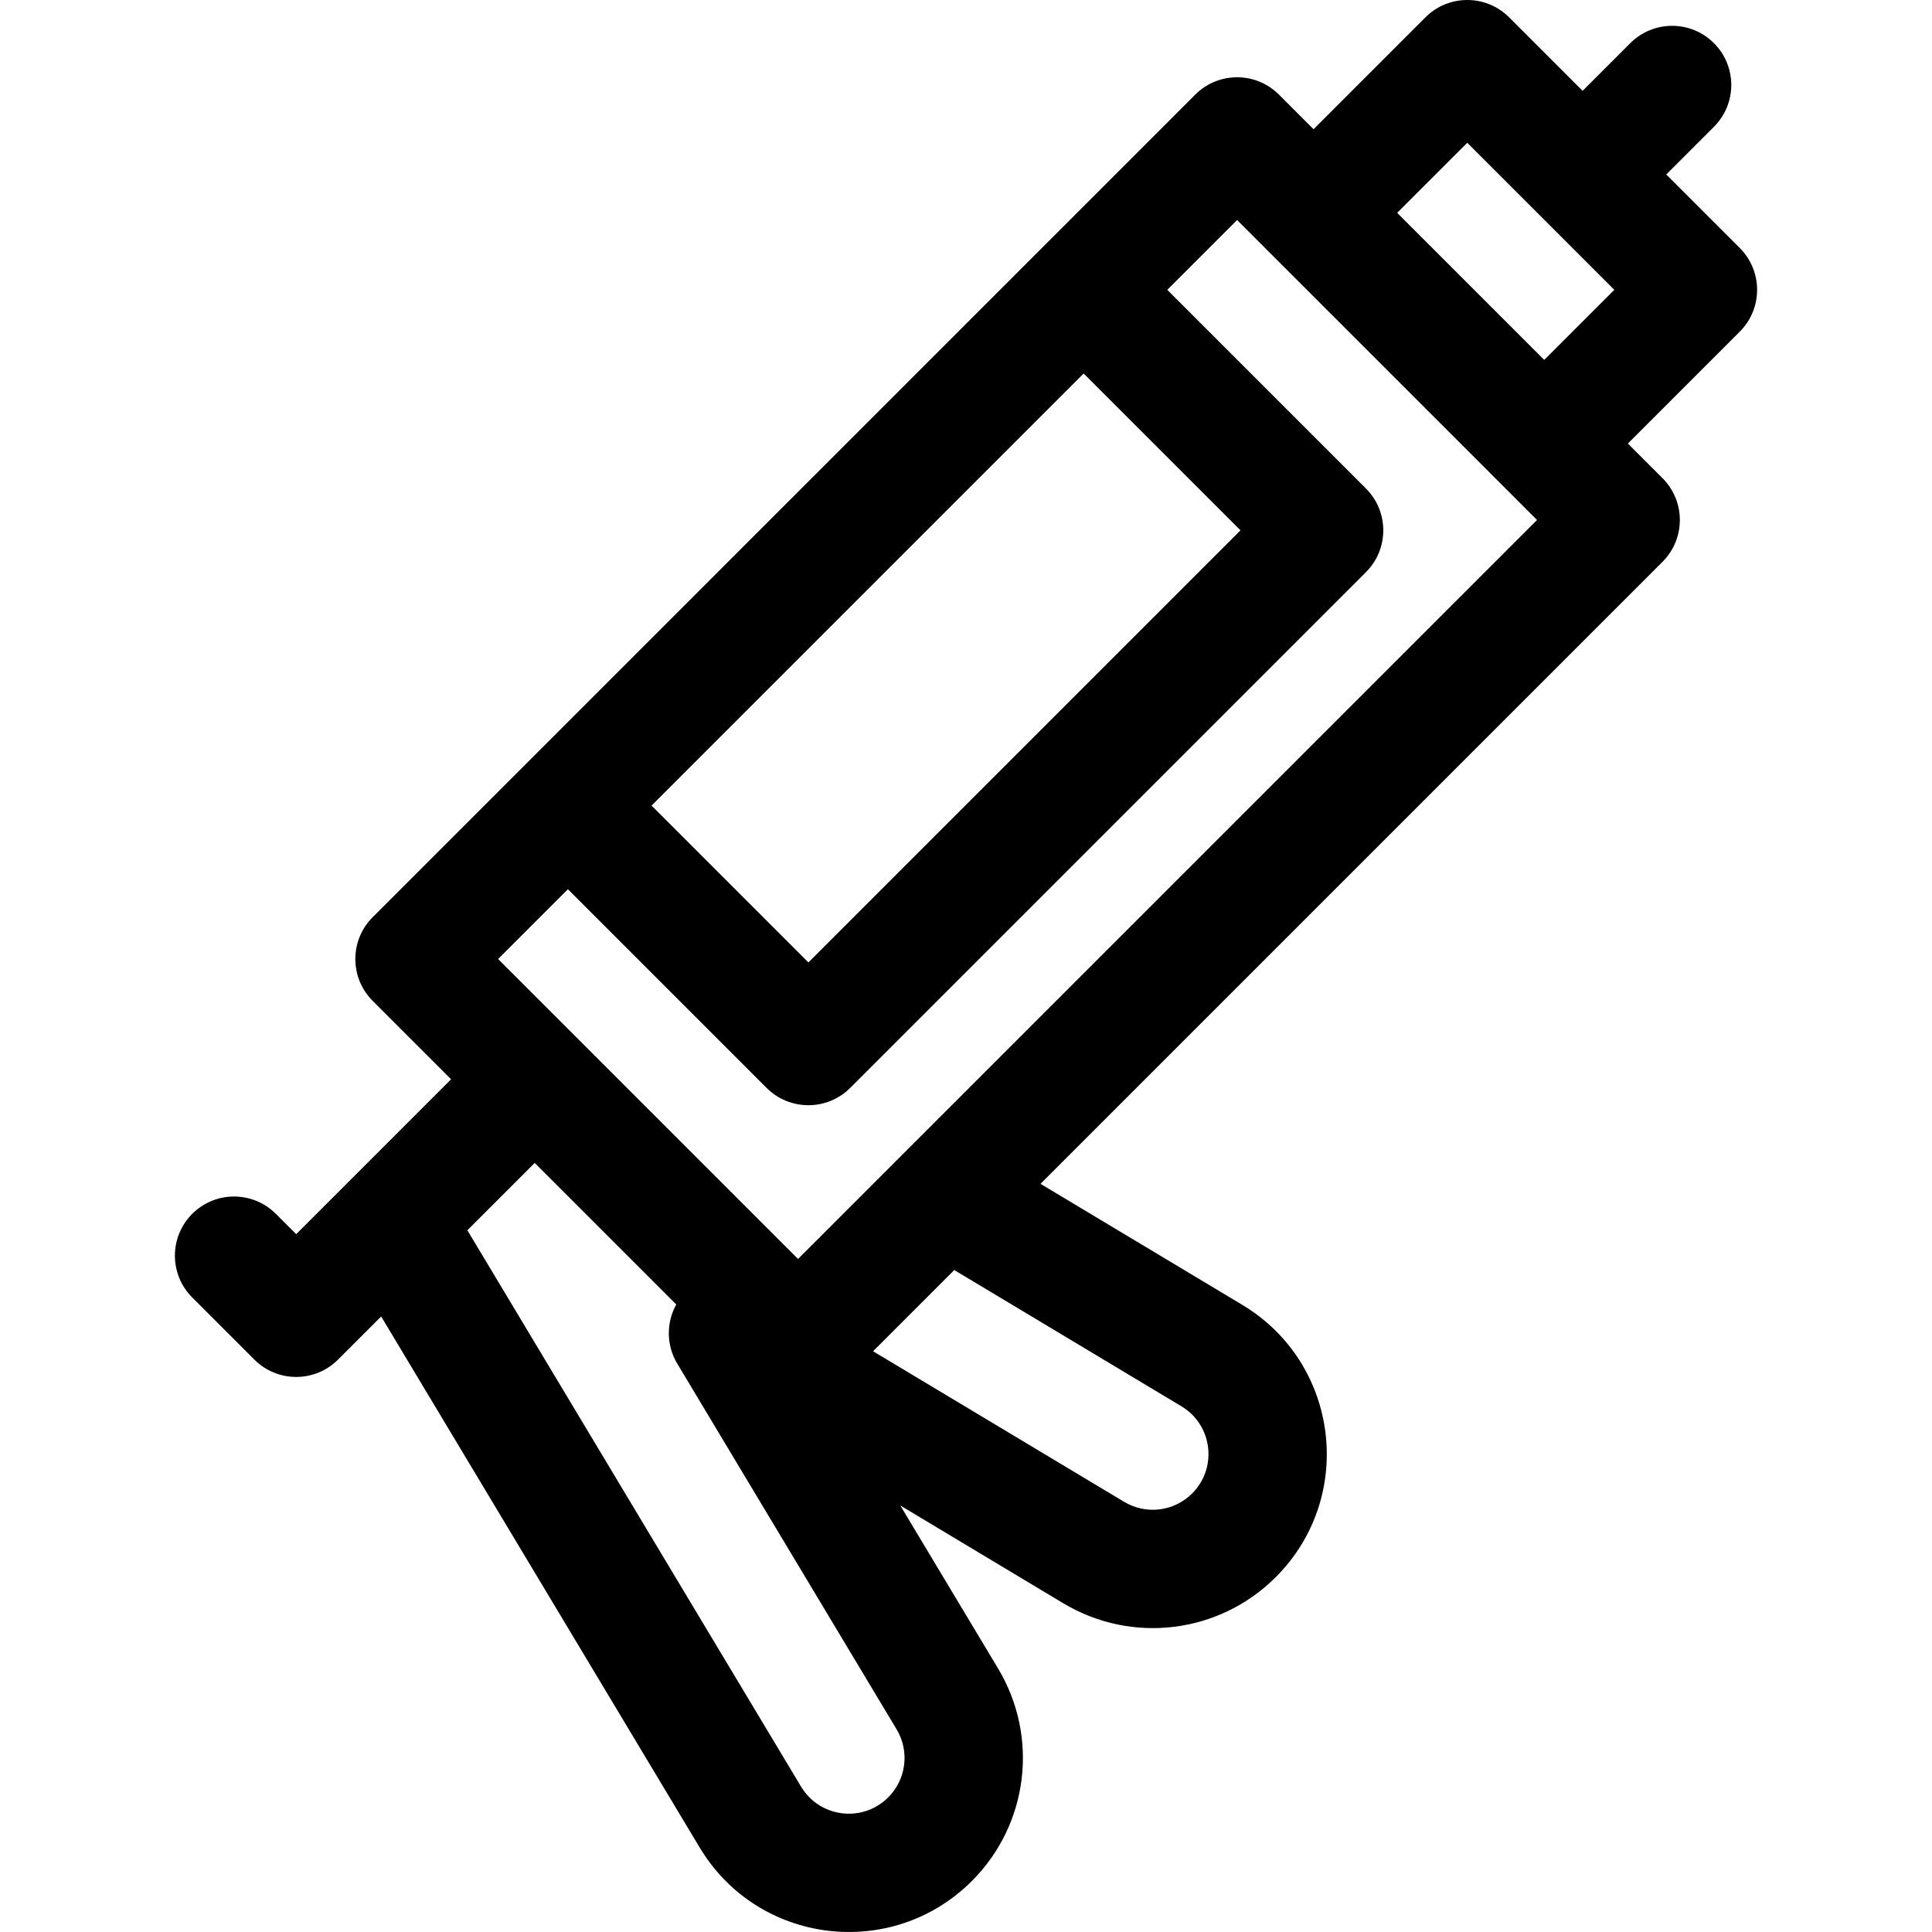 <?xml version="1.0" encoding="UTF-8"?> <svg xmlns="http://www.w3.org/2000/svg" xmlns:xlink="http://www.w3.org/1999/xlink" version="1.1" id="Layer_1" x="0px" y="0px" viewBox="0 0 511.998 511.998" style="enable-background:new 0 0 511.998 511.998;" xml:space="preserve"> <g> <g> <path d="M461.058,65.723l-19.484-19.484L454.213,33.6c6.121-6.121,6.121-16.044,0-22.165c-6.12-6.121-16.044-6.121-22.165,0 l-12.639,12.639L399.924,4.589c-6.114-6.116-16.046-6.121-22.165,0l-29.656,29.656l-9.177-9.177 c-6.115-6.116-16.046-6.12-22.165,0c-8.07,8.07-210.508,210.509-218.003,218.003c-6.121,6.121-6.121,16.044,0,22.165 l20.783,20.783c-29.115,29.116-20.181,20.182-41.049,41.048l-5.385-5.386c-6.12-6.121-16.044-6.121-22.165,0 c-6.121,6.121-6.121,16.044,0,22.165l16.468,16.468c6.116,6.117,16.046,6.12,22.165,0l11.435-11.434l84.401,140.716 c15.453,25.764,50.945,30.087,72.145,8.887c14.987-14.986,17.839-38.146,6.938-56.32l-25.905-43.189l43.189,25.905 c18.173,10.902,41.334,8.051,56.32-6.937c21.211-21.211,16.857-56.703-8.887-72.145l-53.471-32.071l164.839-164.839 c6.121-6.121,6.121-16.045,0-22.165l-9.176-9.177l29.656-29.656C467.179,81.767,467.179,71.843,461.058,65.723z M287.178,98.98 l41.566,41.566L214.235,255.055l-41.566-41.566C177.702,208.456,282.16,103.998,287.178,98.98z M235.388,476.32 c-6.795,6.794-18.156,5.395-23.098-2.845l-88.434-147.441l17.849-17.849l37.51,37.511c-2.668,4.801-2.673,10.781,0.262,15.674 l58.132,96.919C241.1,464.107,240.187,471.522,235.388,476.32z M313.085,372.678c8.235,4.938,9.643,16.3,2.846,23.098 c-4.8,4.798-12.215,5.71-18.032,2.221l-66.53-39.903l21.521-21.521L313.085,372.678z M211.493,333.642l-58.706-58.706 l-20.783-20.783l18.499-18.499l52.649,52.648c6.12,6.12,16.044,6.121,22.165,0l136.675-136.675c6.116-6.116,6.121-16.045,0-22.166 l-52.648-52.648l18.499-18.499l79.488,79.488L211.493,333.642z M409.237,95.378l-38.969-38.969l18.573-18.573 c6.751,6.751,30.677,30.677,38.969,38.969L409.237,95.378z"></path> </g> </g> <g> </g> <g> </g> <g> </g> <g> </g> <g> </g> <g> </g> <g> </g> <g> </g> <g> </g> <g> </g> <g> </g> <g> </g> <g> </g> <g> </g> <g> </g> </svg> 